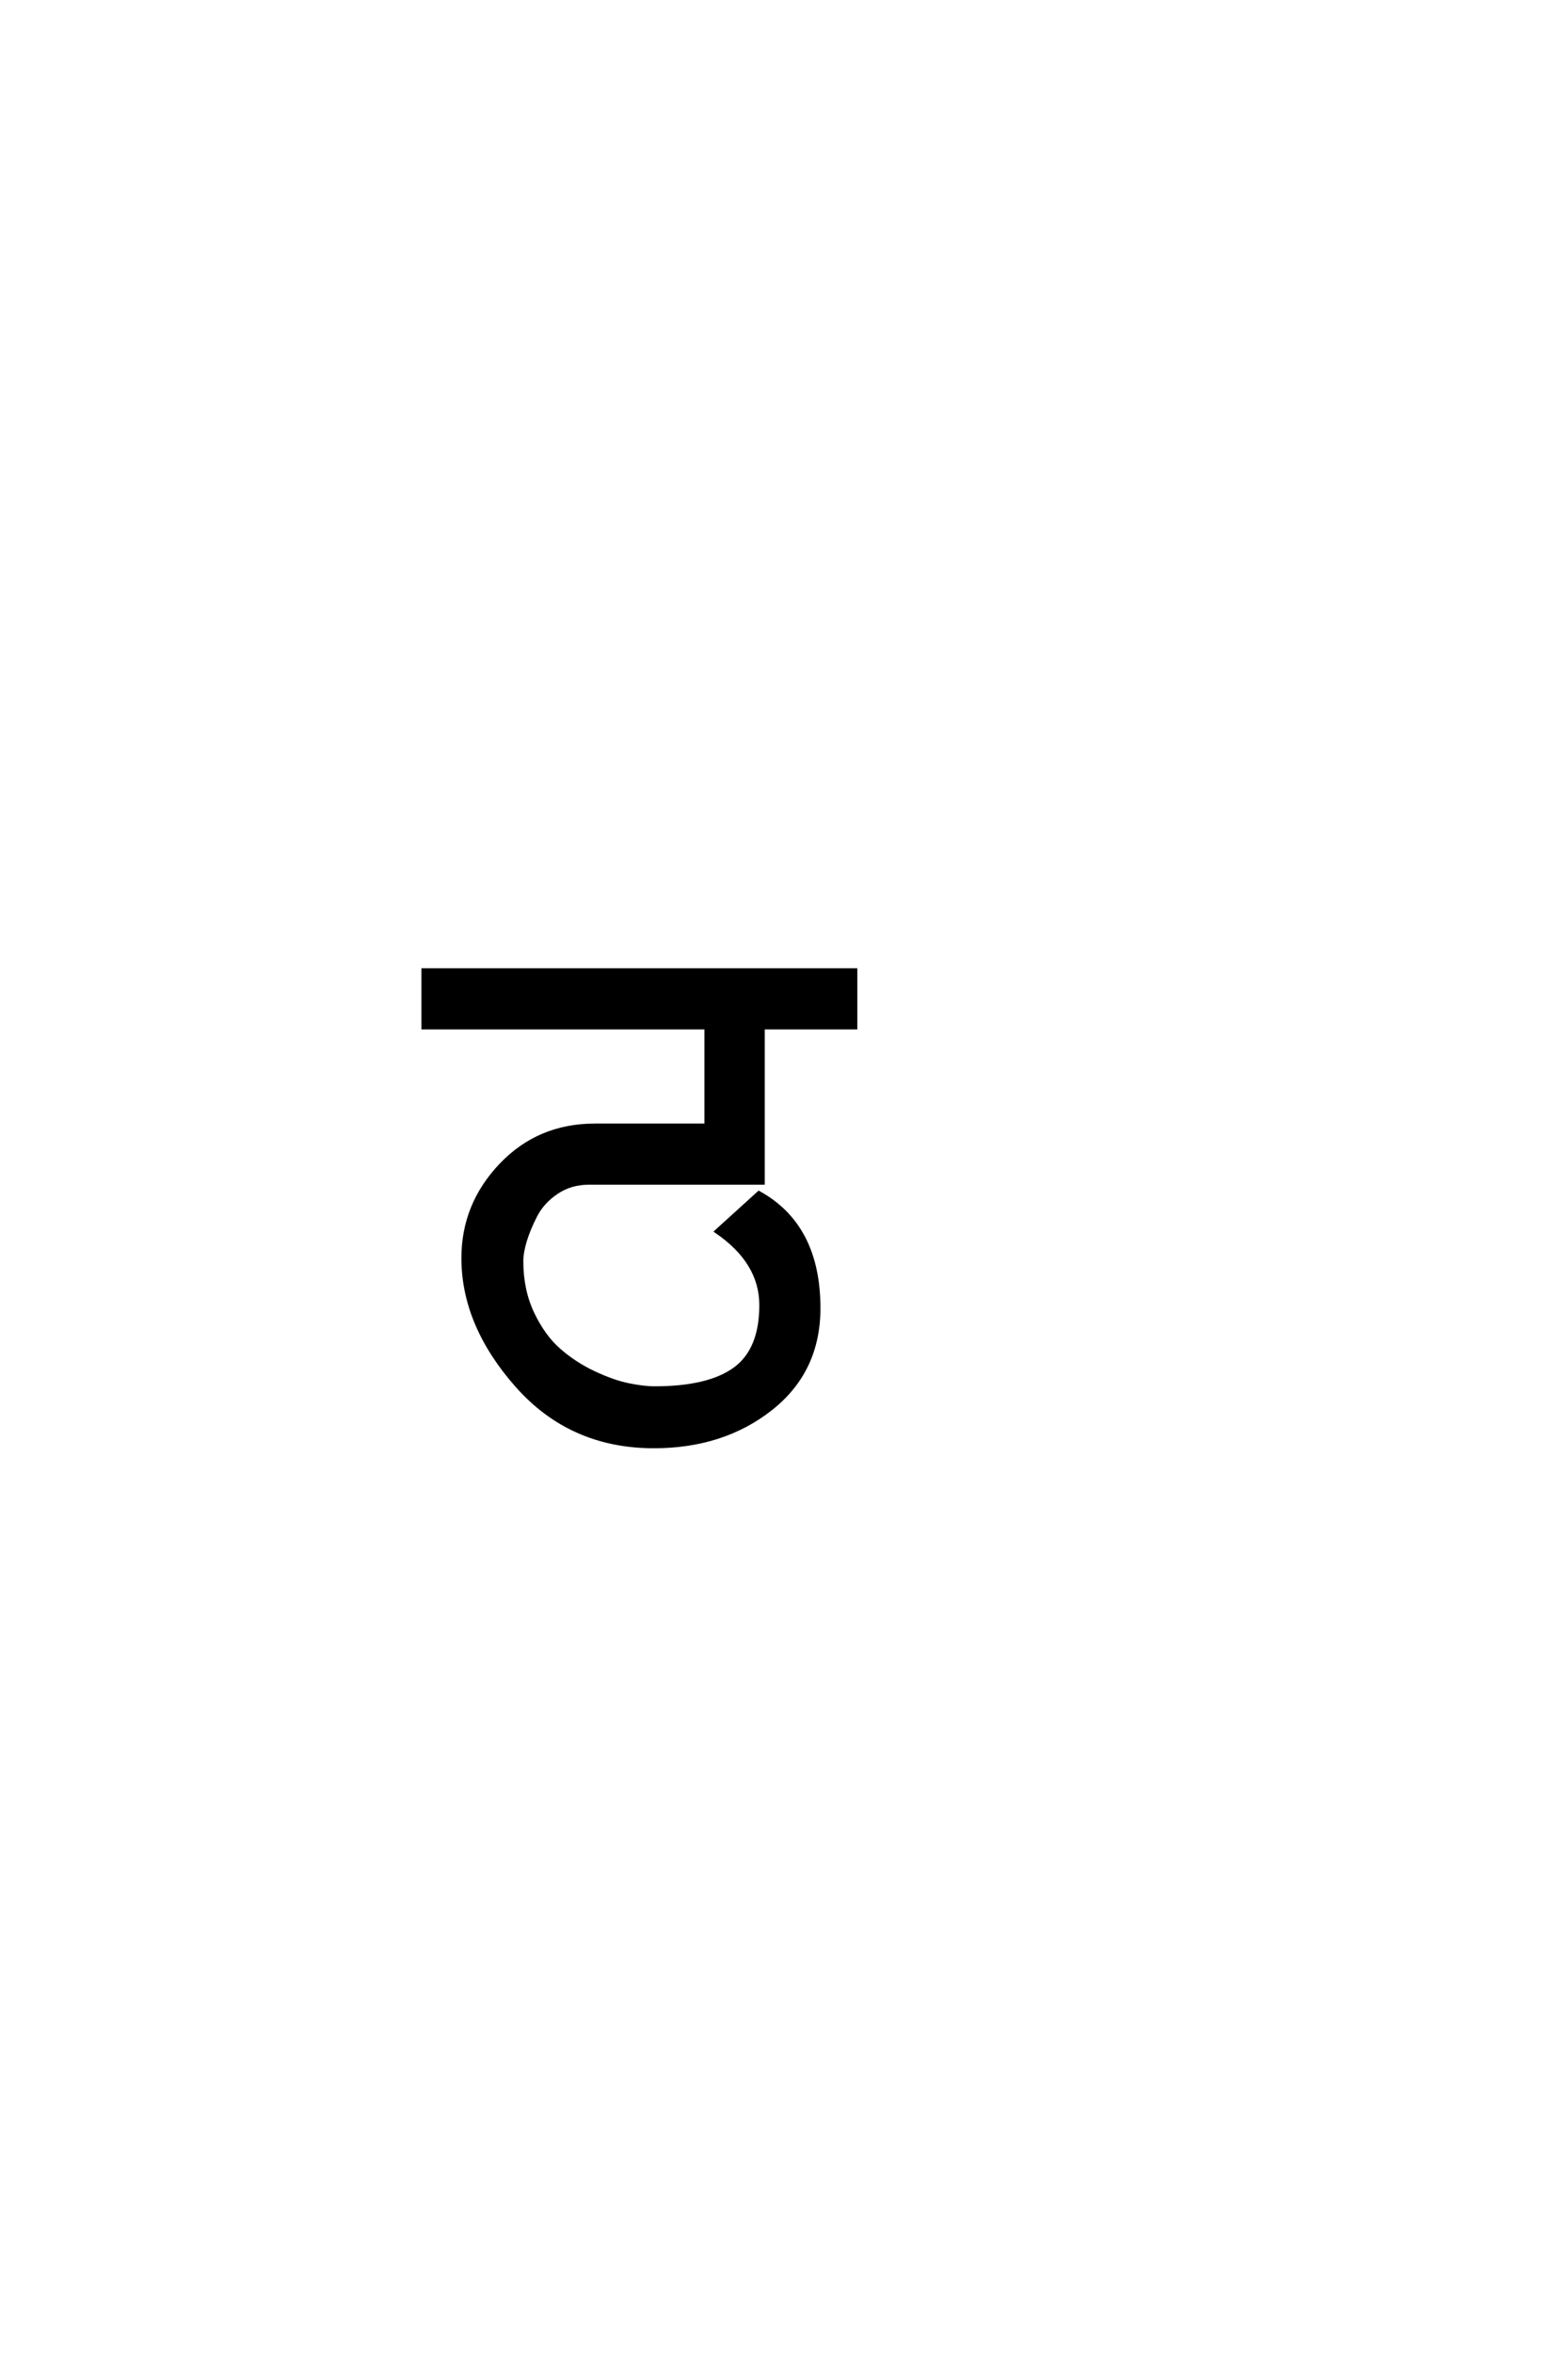 <?xml version="1.0" encoding="UTF-8"?>
<!DOCTYPE svg PUBLIC "-//W3C//DTD SVG 1.0//EN" "http://www.w3.org/TR/2001/REC-SVG-20010904/DTD/svg10.dtd">

<svg xmlns="http://www.w3.org/2000/svg" version="1.0" width="40" height="60">

  <g transform="scale(0.1 -0.1) translate(110.0 -370.0)">
    <path d="M23 48.406
Q23 41 25.797 35.094
Q28.594 29.203 32.594 25.703
Q36.594 22.203 41.5 19.891
Q46.406 17.594 50.297 16.797
Q54.203 16 57 16
Q70.797 16 77.5 20.891
Q84.203 25.797 84.203 37.203
Q84.203 48.203 72.797 56
L83.594 65.797
Q98.797 57.406 98.797 36.406
Q98.797 20.406 86.594 10.797
Q74.406 1.203 56.797 1.203
Q35.594 1.203 21.891 16.703
Q8.203 32.203 8.203 49.203
Q8.203 62.797 17.797 72.891
Q27.406 83 41.797 83
L70.203 83
L70.203 108
L-2 108
L-2 122.594
L108.203 122.594
L108.203 108
L84.594 108
L84.594 68.406
L40.203 68.406
Q35.594 68.406 32 66
Q28.406 63.594 26.594 60.094
Q24.797 56.594 23.891 53.594
Q23 50.594 23 48.406
" style="fill: #000000; stroke: #000000"/>
  </g>
</svg>
